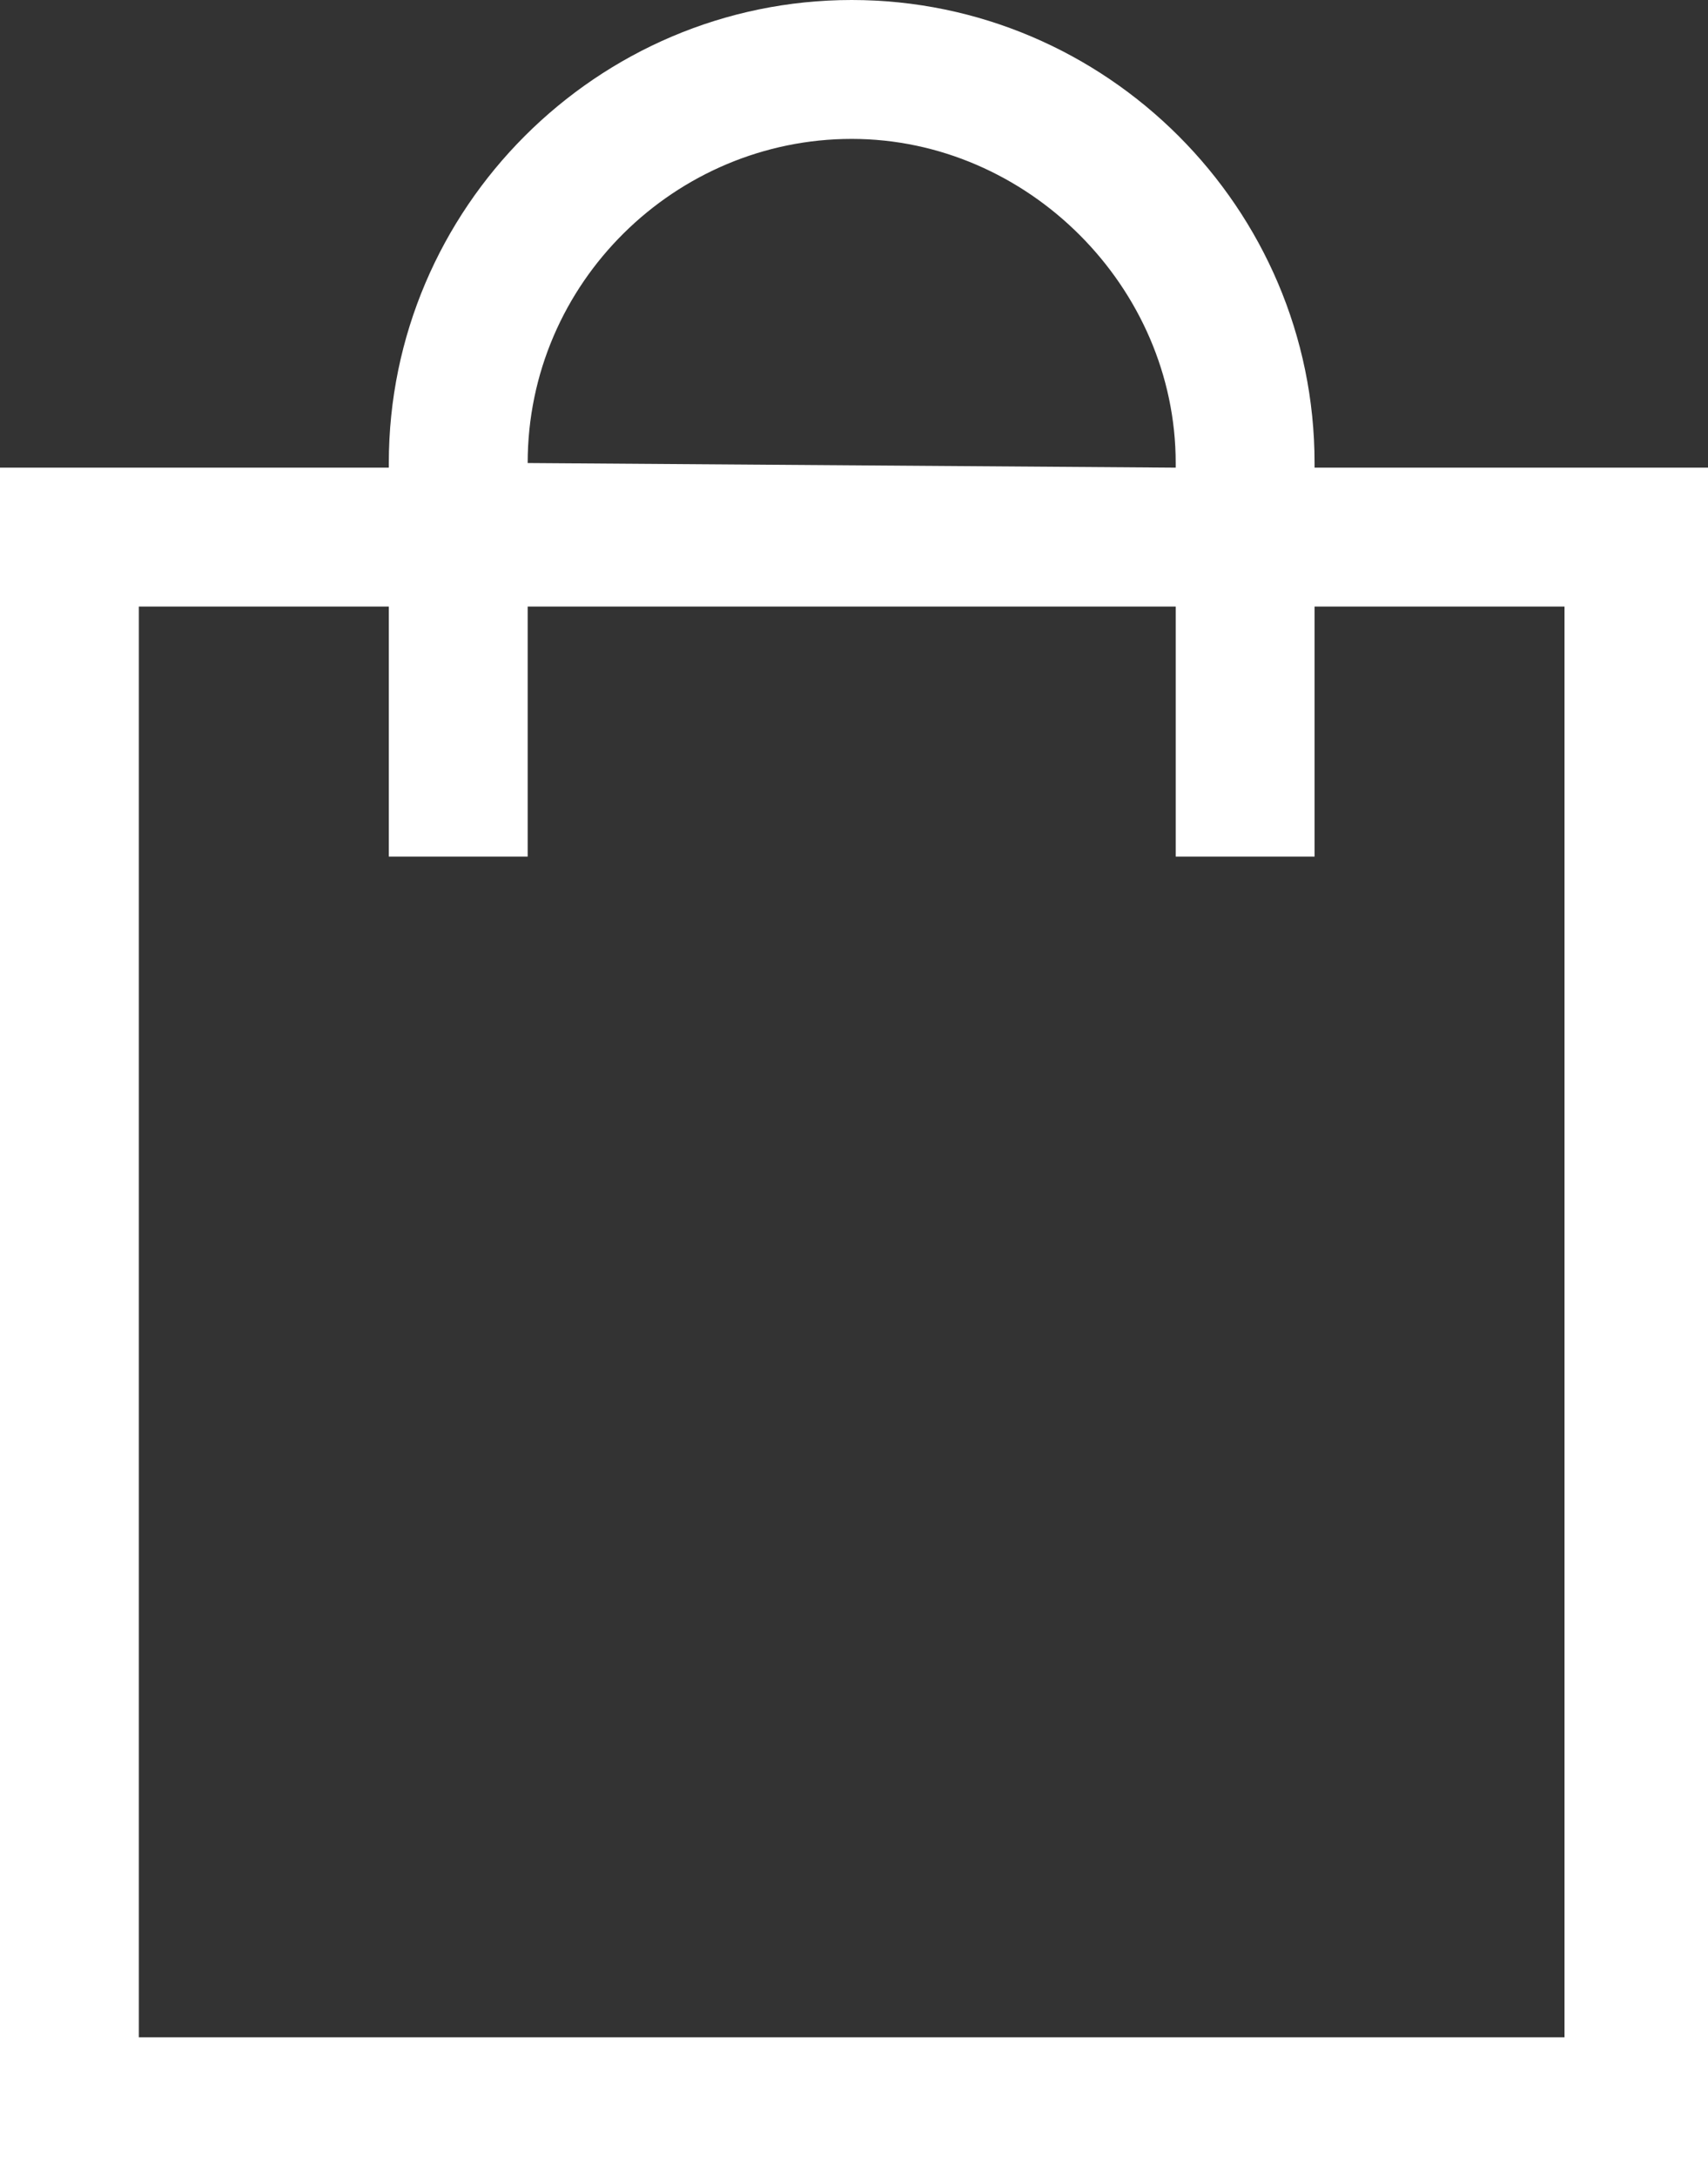 <?xml version="1.0" encoding="UTF-8"?> <svg xmlns="http://www.w3.org/2000/svg" id="_Слой_2" data-name="Слой 2" viewBox="0 0 36.9 47"><rect x="0" y="0" width="36.9" height="47" fill="#333333" stroke="none"/><defs><style> .cls-1 { fill: #fff; stroke-width: 0px; } </style></defs><g id="Layer_1" data-name="Layer 1"><path class="cls-1" d="M18.4,0c-5.5,0-10,4.5-10,10v.1H0v36.9h36.9V10.1h-8.5v-.1C28.4,4.5,23.9,0,18.4,0ZM11.4,10c0-3.9,3.2-7,7-7s7,3.2,7,7v.1l-14-.1ZM33.8,13.1v30.9H3V13.1h5.4v5.4h3v-5.4h14v5.4h3v-5.4h5.4Z"></path></g></svg> 